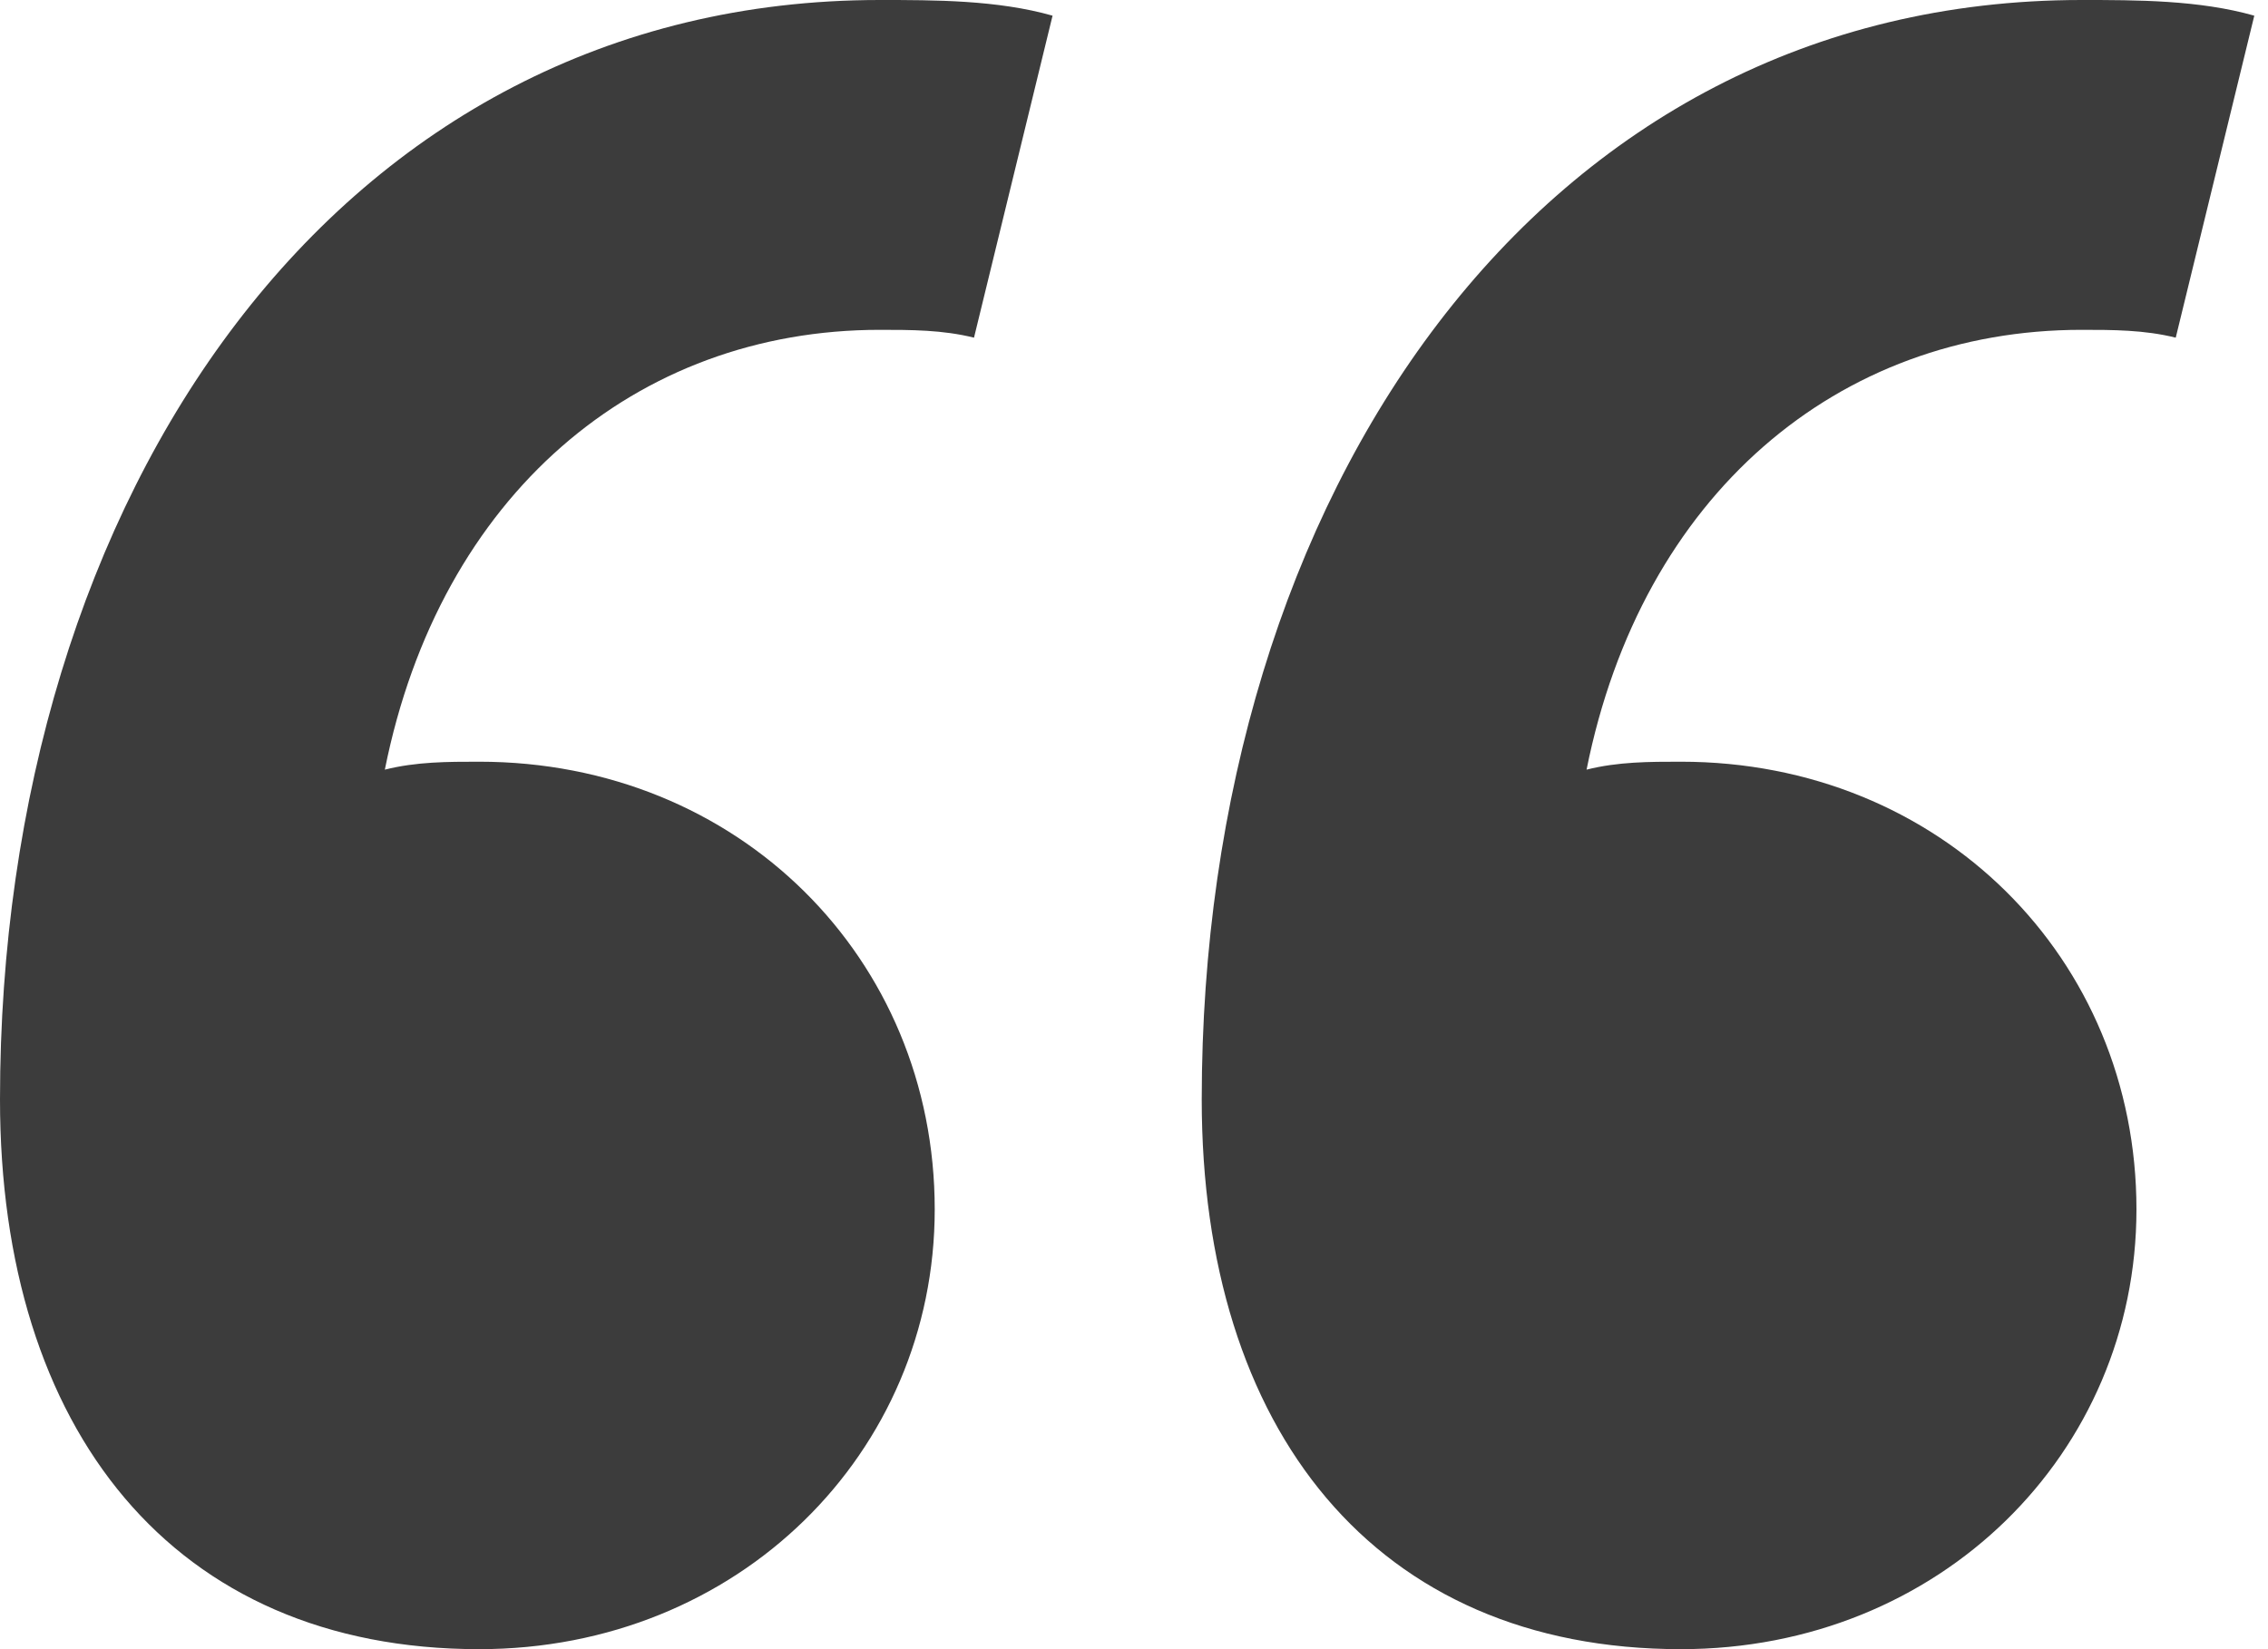 <svg width="22" height="16" viewBox="0 0 22 16" fill="none" xmlns="http://www.w3.org/2000/svg">
<path d="M10.21 0.152C9.676 3.02494e-06 9.067 0 8.533 0C3.276 0 0 4.8 0 10.667C0 13.867 1.676 16 4.648 16C7.162 16 9.067 14.095 9.067 11.733C9.067 9.295 7.162 7.39 4.648 7.39C4.343 7.39 4.038 7.39 3.733 7.467C4.267 4.8 6.171 3.2 8.533 3.2C8.838 3.2 9.143 3.2 9.448 3.276L10.21 0.152ZM21.867 0.152C21.333 3.02494e-06 20.724 0 20.191 0C14.933 0 11.657 4.8 11.657 10.667C11.657 13.867 13.333 16 16.305 16C18.819 16 20.724 14.095 20.724 11.733C20.724 9.295 18.819 7.39 16.305 7.39C16 7.39 15.695 7.39 15.39 7.467C15.924 4.8 17.829 3.2 20.191 3.2C20.495 3.2 20.8 3.2 21.105 3.276L21.867 0.152Z" fill="#3C3C3C"/>
</svg>

